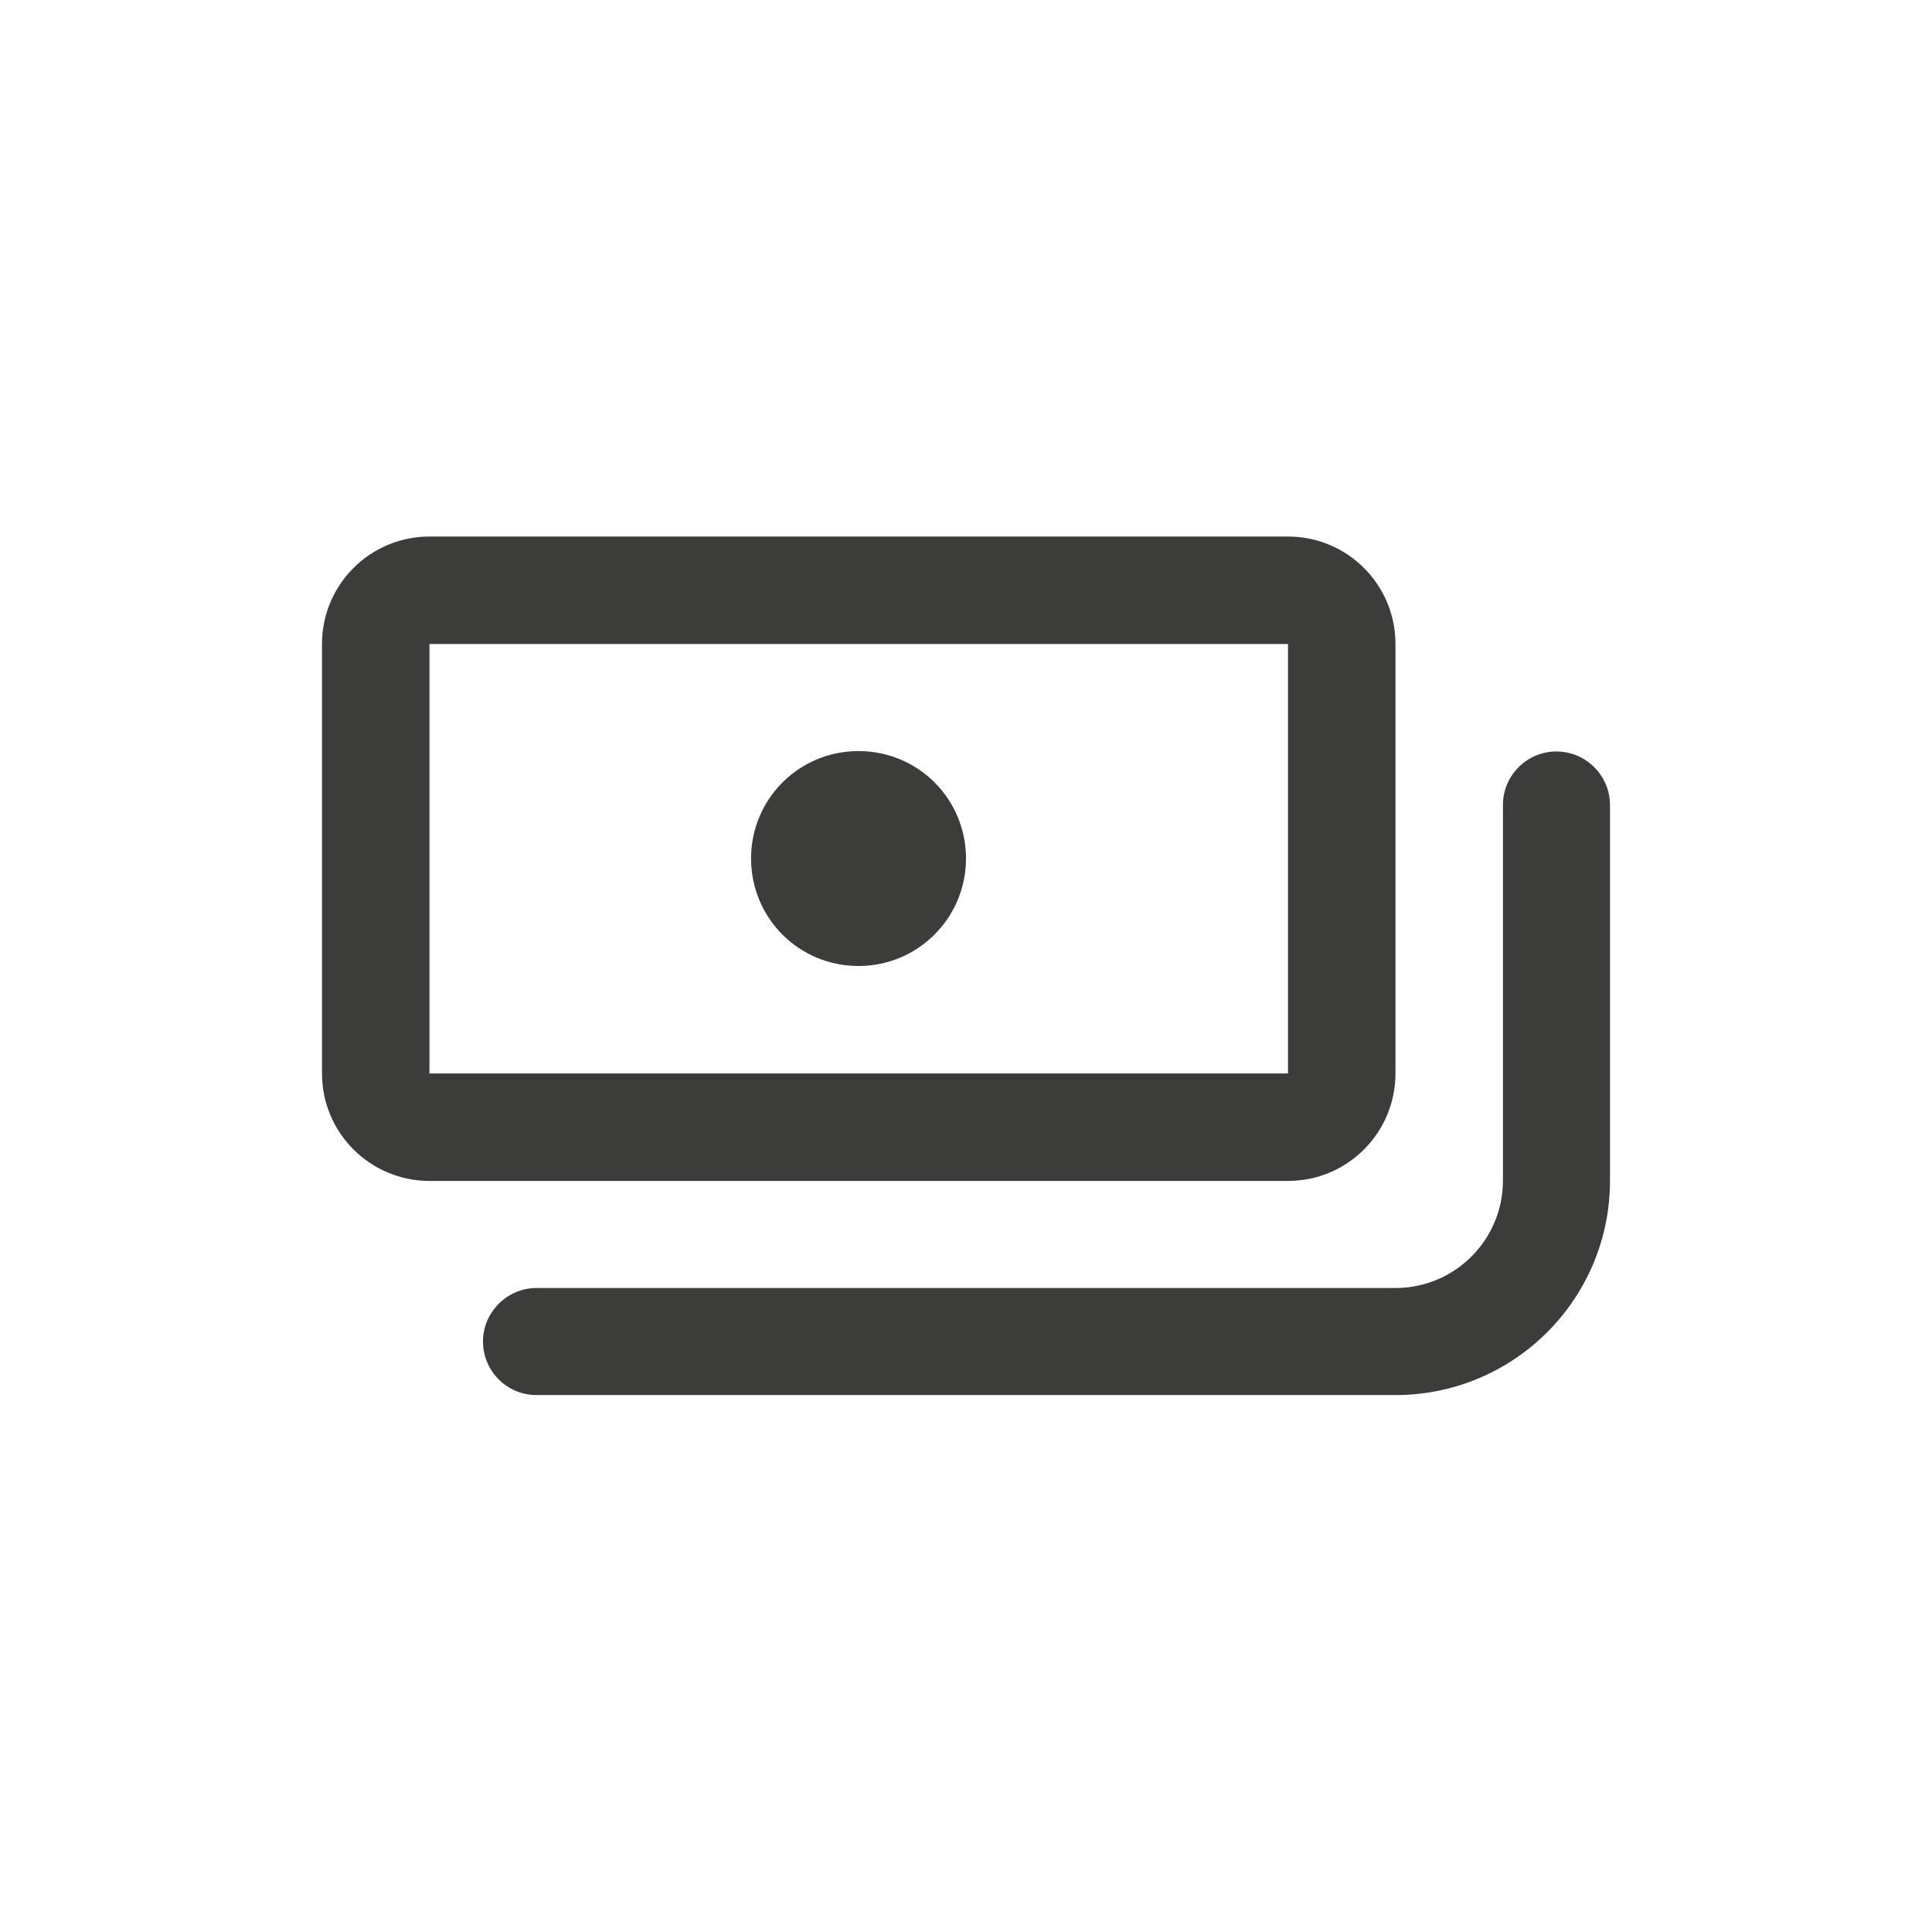 <?xml version="1.0" encoding="UTF-8"?><svg id="Camada_1" xmlns="http://www.w3.org/2000/svg" viewBox="0 0 48 48"><defs><style>.cls-1,.cls-2{fill:#3c3c3b;}.cls-2{fill-rule:evenodd;}</style></defs><path class="cls-1" d="M24,21.33c0,1.47-1.19,2.67-2.67,2.67s-2.67-1.19-2.67-2.67,1.19-2.67,2.67-2.67,2.67,1.19,2.67,2.67Z"/><path class="cls-2" d="M8,16c0-1.47,1.19-2.67,2.67-2.67H32c1.47,0,2.67,1.19,2.67,2.67v10.67c0,1.47-1.19,2.67-2.67,2.67H10.67c-1.47,0-2.67-1.19-2.67-2.67v-10.67Zm2.67,10.67v-10.67H32v10.67H10.67Z"/><path class="cls-1" d="M34.67,32c1.47,0,2.67-1.19,2.67-2.67v-9.33c0-.74,.6-1.33,1.33-1.33s1.33,.6,1.33,1.33v9.33c0,2.95-2.39,5.33-5.33,5.33H13.33c-.74,0-1.33-.6-1.33-1.33s.6-1.33,1.33-1.33h21.33Z"/></svg>